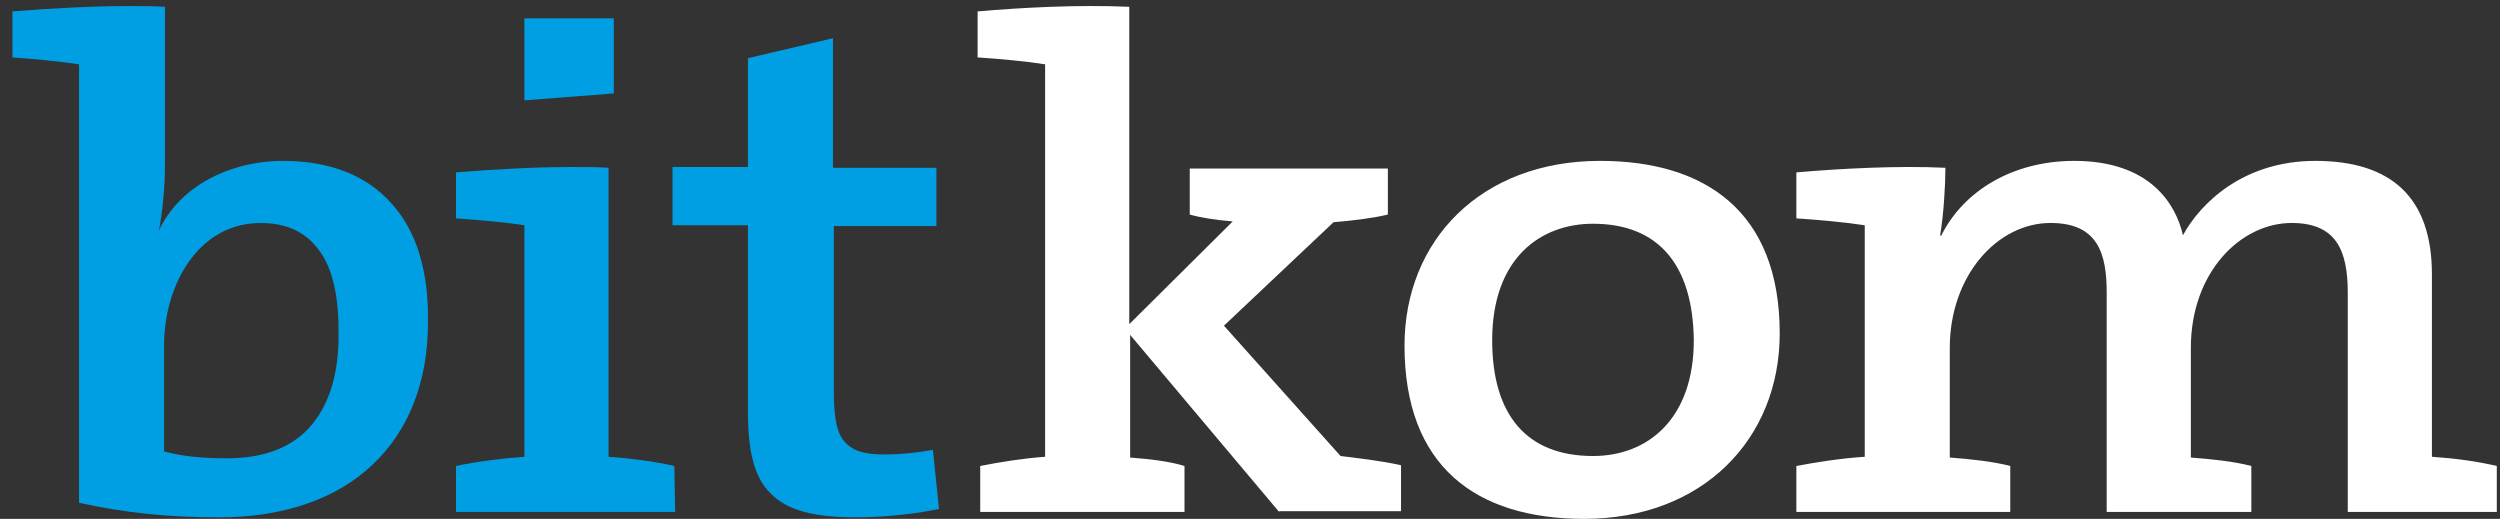 <svg width="159" height="33" viewBox="0 0 159 33" fill="none" xmlns="http://www.w3.org/2000/svg">
<rect x="0" y="0" width="159" height="33" fill="#333333" stroke="none"/>
<g clip-path="url(#clip0_147_2761)">
<path d="M24.876 12.914C23.315 11.159 20.974 10.233 18.019 10.233C16.235 10.233 14.562 10.672 13.168 11.452C11.774 12.232 10.715 13.353 10.102 14.669C10.325 13.597 10.492 11.89 10.492 10.525V0.434C9.712 0.385 8.931 0.385 8.15 0.385C5.865 0.385 3.244 0.531 0.791 0.726V3.651C2.129 3.749 3.746 3.895 5.028 4.09V31.977C7.927 32.61 10.604 32.903 13.949 32.903C18.019 32.903 21.42 31.733 23.706 29.539C25.991 27.394 27.218 24.274 27.218 20.52C27.274 17.253 26.493 14.669 24.876 12.914ZM19.58 27.296C18.353 28.564 16.625 29.149 14.395 29.149C12.778 29.149 11.496 29.003 10.436 28.71V21.933C10.436 20.032 10.994 18.082 11.997 16.668C12.778 15.547 14.227 14.182 16.569 14.182C18.242 14.182 19.468 14.767 20.305 15.937C21.141 17.058 21.531 18.765 21.531 21.007C21.587 23.786 20.918 25.883 19.58 27.296Z" fill="#009FE3"/>
<path d="M42.886 29.636C41.603 29.343 40.098 29.148 38.704 29.051V10.671C37.979 10.622 37.199 10.622 36.362 10.622C34.021 10.622 31.4 10.768 29.003 10.963V13.889C30.397 13.986 32.125 14.132 33.352 14.327V29.051C31.958 29.148 30.397 29.343 29.003 29.636V32.561H42.941L42.886 29.636ZM39.038 5.942V1.164H33.352V6.381L39.038 5.942Z" fill="#009FE3"/>
<path d="M59.332 28.612C58.273 28.807 57.214 28.904 56.266 28.904C54.928 28.904 54.203 28.661 53.701 28.076C53.199 27.491 53.032 26.515 53.032 24.809V14.376H59.555V10.671H52.976V2.432L47.568 3.699V10.622H42.773V14.327H47.568V26.223C47.568 28.807 48.014 30.416 49.018 31.391C50.077 32.463 51.75 32.902 54.482 32.902C56.099 32.902 58.161 32.707 59.722 32.366L59.332 28.612Z" fill="#009FE3"/>
<path d="M81.355 32.561L71.877 21.299V29.1C73.159 29.197 74.386 29.344 75.334 29.636V32.561H62.343V29.636C63.57 29.392 65.075 29.149 66.469 29.051V4.09C65.242 3.895 63.625 3.748 62.176 3.651V0.726C64.963 0.482 68.587 0.287 71.821 0.433V20.617L78.4 14.084C77.285 13.986 76.337 13.84 75.668 13.645V10.72H88.268V13.645C87.265 13.889 85.982 14.035 84.812 14.133L77.843 20.714L85.258 29.002C86.428 29.149 87.766 29.295 89.105 29.587V32.513H81.355V32.561Z" fill="white"/>
<path d="M100.757 33C93.843 33 89.327 29.636 89.327 21.982C89.327 15.303 94.178 10.232 101.76 10.232C108.451 10.232 113.19 13.45 113.19 21.202C113.19 27.93 108.283 33 100.757 33ZM101.314 14.23C97.969 14.23 94.903 16.424 94.903 21.641C94.903 26.37 97.077 29.002 101.314 29.002C104.827 29.002 107.726 26.613 107.726 21.641C107.67 16.863 105.496 14.23 101.314 14.23Z" fill="white"/>
<path d="M149.318 32.561V18.618C149.318 15.937 148.593 14.181 145.75 14.181C142.516 14.181 139.338 17.302 139.338 22.128V29.1C140.62 29.197 142.07 29.343 143.185 29.636V32.561H133.986V18.618C133.986 16.131 133.428 14.181 130.417 14.181C127.017 14.181 124.006 17.545 124.006 22.128V29.1C125.288 29.197 126.738 29.343 127.853 29.636V32.561H114.249V29.636C115.531 29.392 117.092 29.148 118.598 29.051V14.328C117.371 14.133 115.699 13.986 114.249 13.889V10.964C117.037 10.72 120.716 10.525 123.727 10.671C123.727 11.793 123.616 13.645 123.393 14.961L123.448 15.01C124.898 12.085 128.076 10.232 131.923 10.232C136.773 10.232 138.39 13.011 138.836 14.961C139.951 12.914 142.683 10.232 147.255 10.232C152.05 10.232 154.67 12.524 154.67 17.448V29.051C156.12 29.148 157.569 29.343 158.796 29.636V32.561H149.318Z" fill="white"/>
</g>
<defs>
<clipPath id="clip0_147_2761">
<rect width="158.06" height="32.616" fill="white" transform="translate(0.791 0.385)"/>
</clipPath>
</defs>
</svg>
